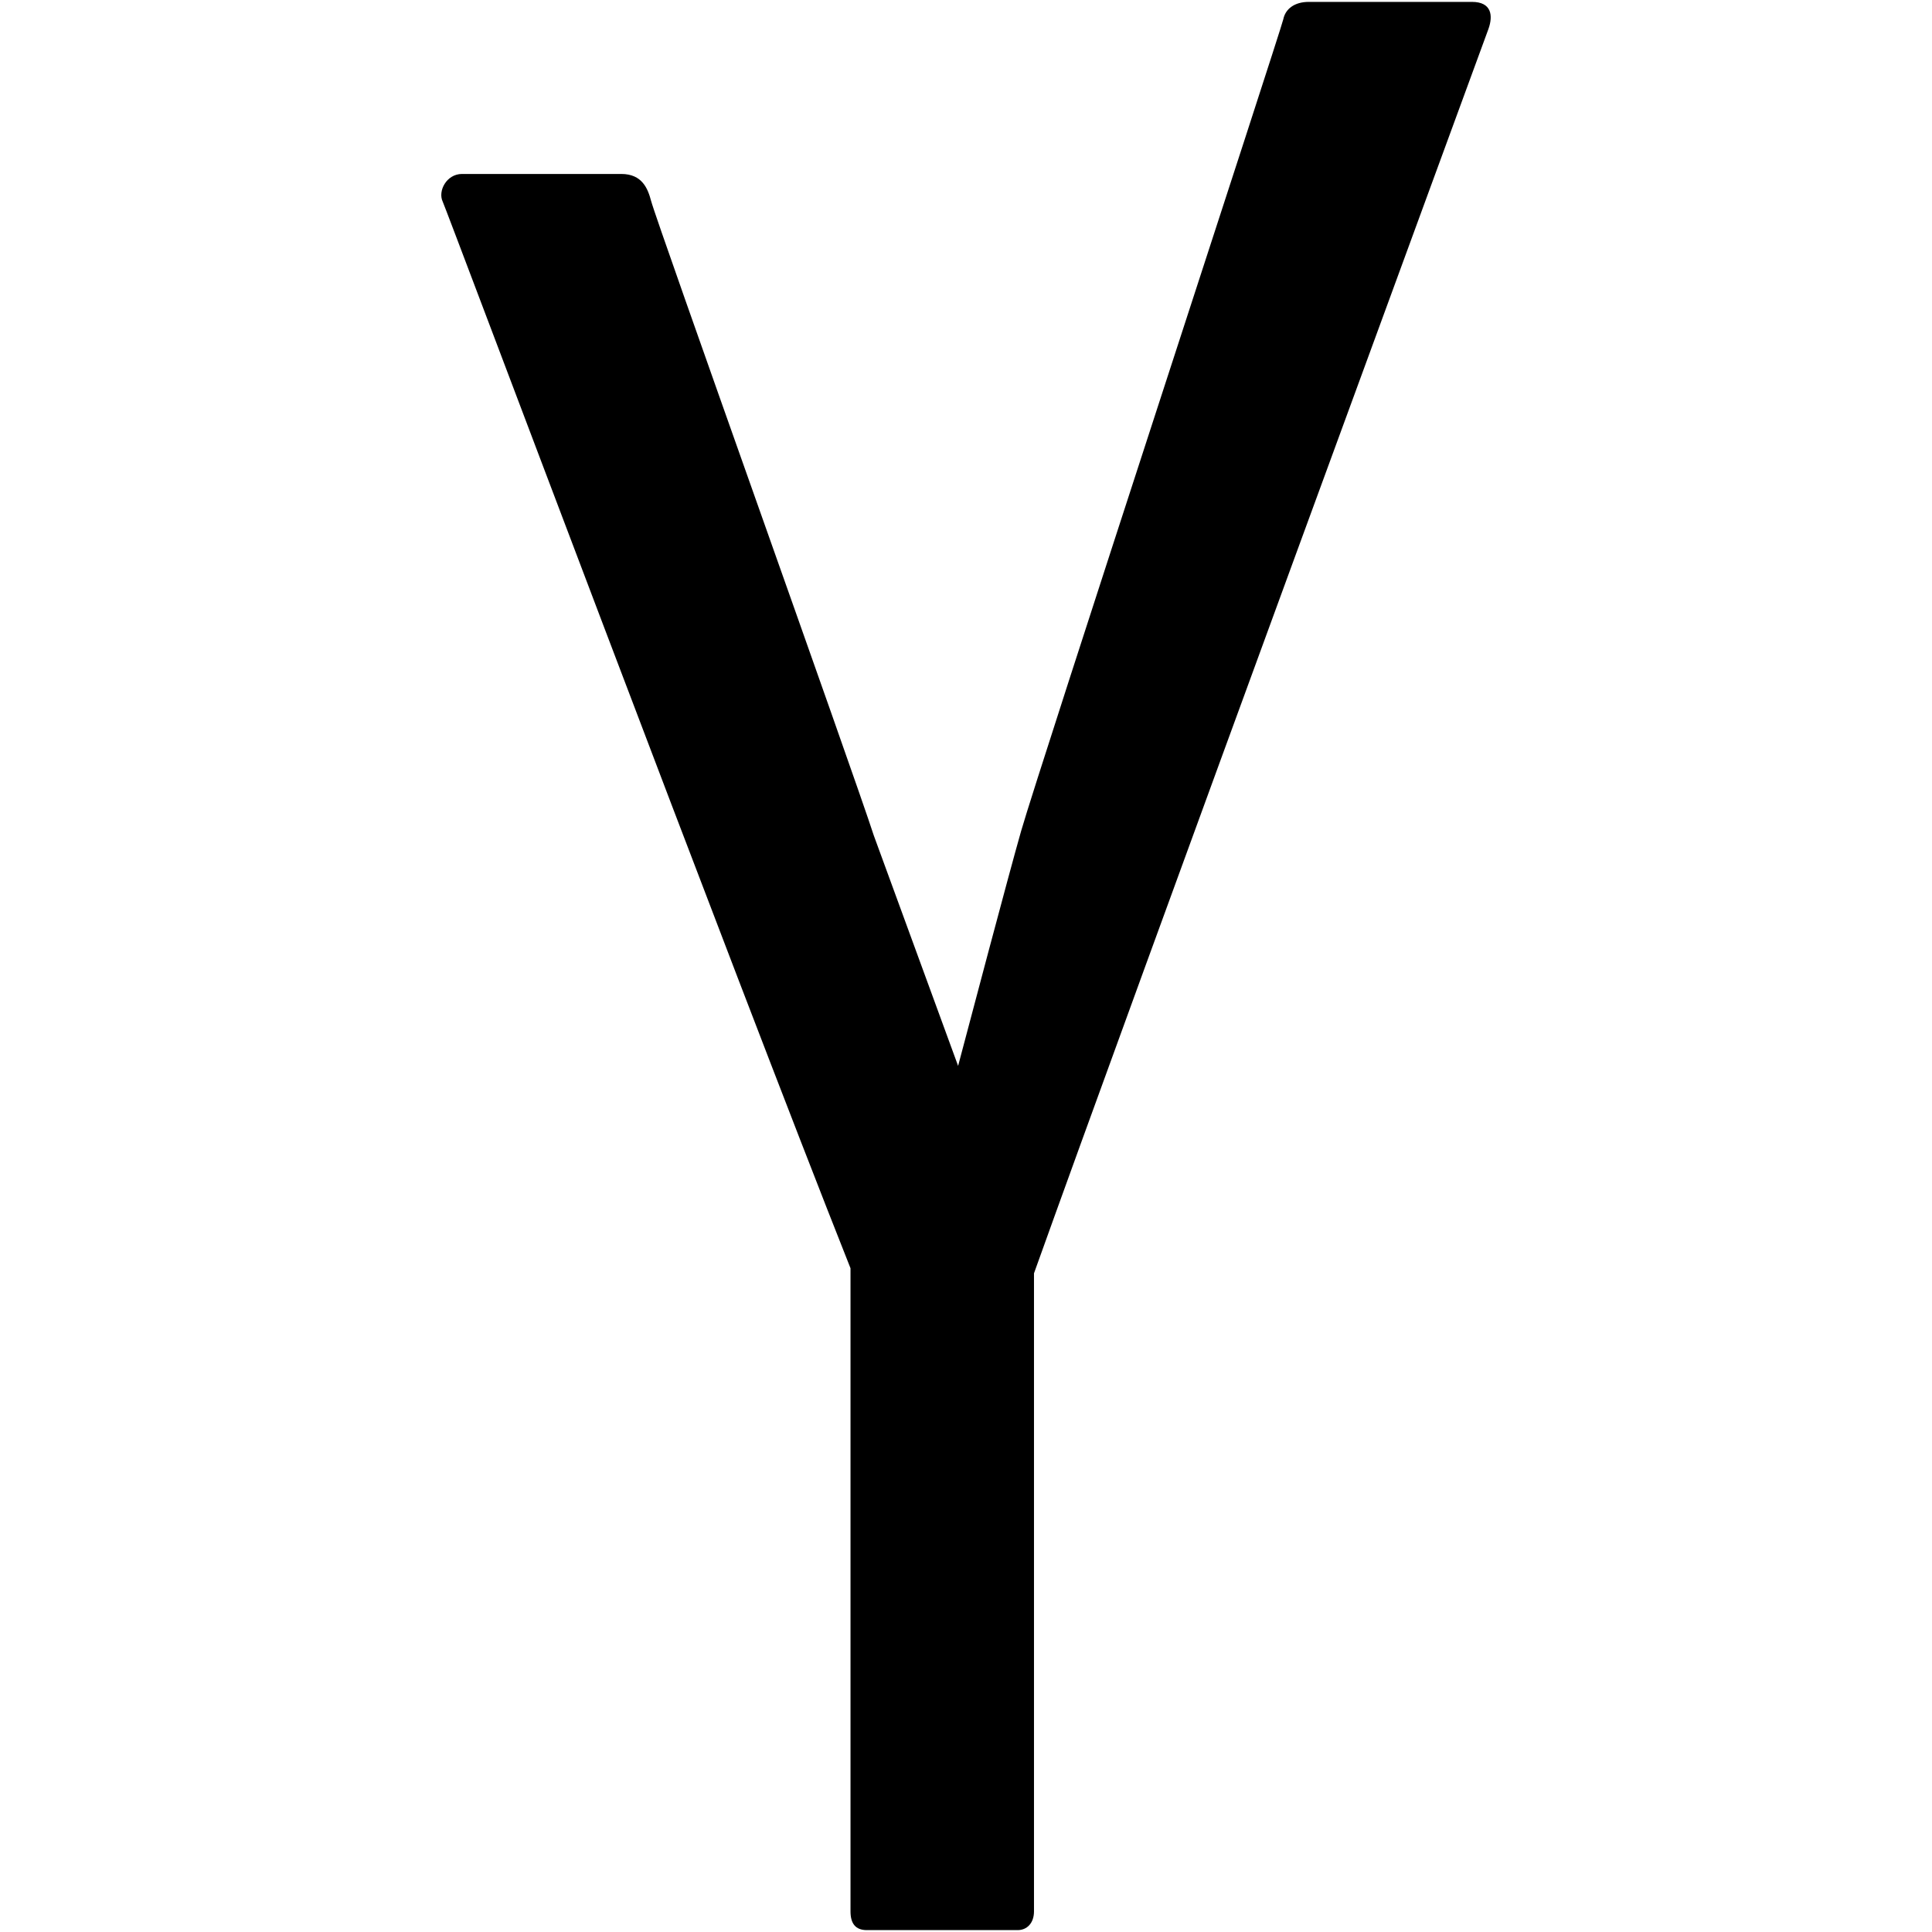 <?xml version="1.0" encoding="iso-8859-1"?>
<!DOCTYPE svg PUBLIC "-//W3C//DTD SVG 1.1//EN" "http://www.w3.org/Graphics/SVG/1.1/DTD/svg11.dtd">
<!-- Скачано с сайта svg4.ru / Downloaded from svg4.ru -->
<svg fill="#000000"  version="1.1" xmlns="http://www.w3.org/2000/svg" xmlns:xlink="http://www.w3.org/1999/xlink"  width="800px"
	 height="800px" viewBox="0 0 512 512" enable-background="new 0 0 512 512" xml:space="preserve">

<g id="e6c6b53d3c8160b22dad35a0f710659c">

<path display="inline" d="M394.456,7.668c-1.019,2.857-94.771,258.041-120.438,329.774v7.534v161.56
		c0,3.104-1.858,4.964-4.33,4.964h-39.965c-3.095,0-4.331-1.859-4.331-4.964V336.098C194.602,258.58,118.38,55.682,117.322,53.437
		c-1.334-2.808,1.009-7.336,5.122-7.336h42.2c5.596,0,7.06,3.965,7.91,7.158c1.522,5.814,53.569,151.336,59.008,168.146
		l22.346,61.064c2.59-9.799,13.387-50.624,16.69-62.202c4.677-16.333,68.935-212.42,69.488-215.159
		c0.554-2.729,2.946-4.607,6.764-4.607h43.228C395.336,0.5,395.702,4.178,394.456,7.668z">

</path>

</g>

</svg>